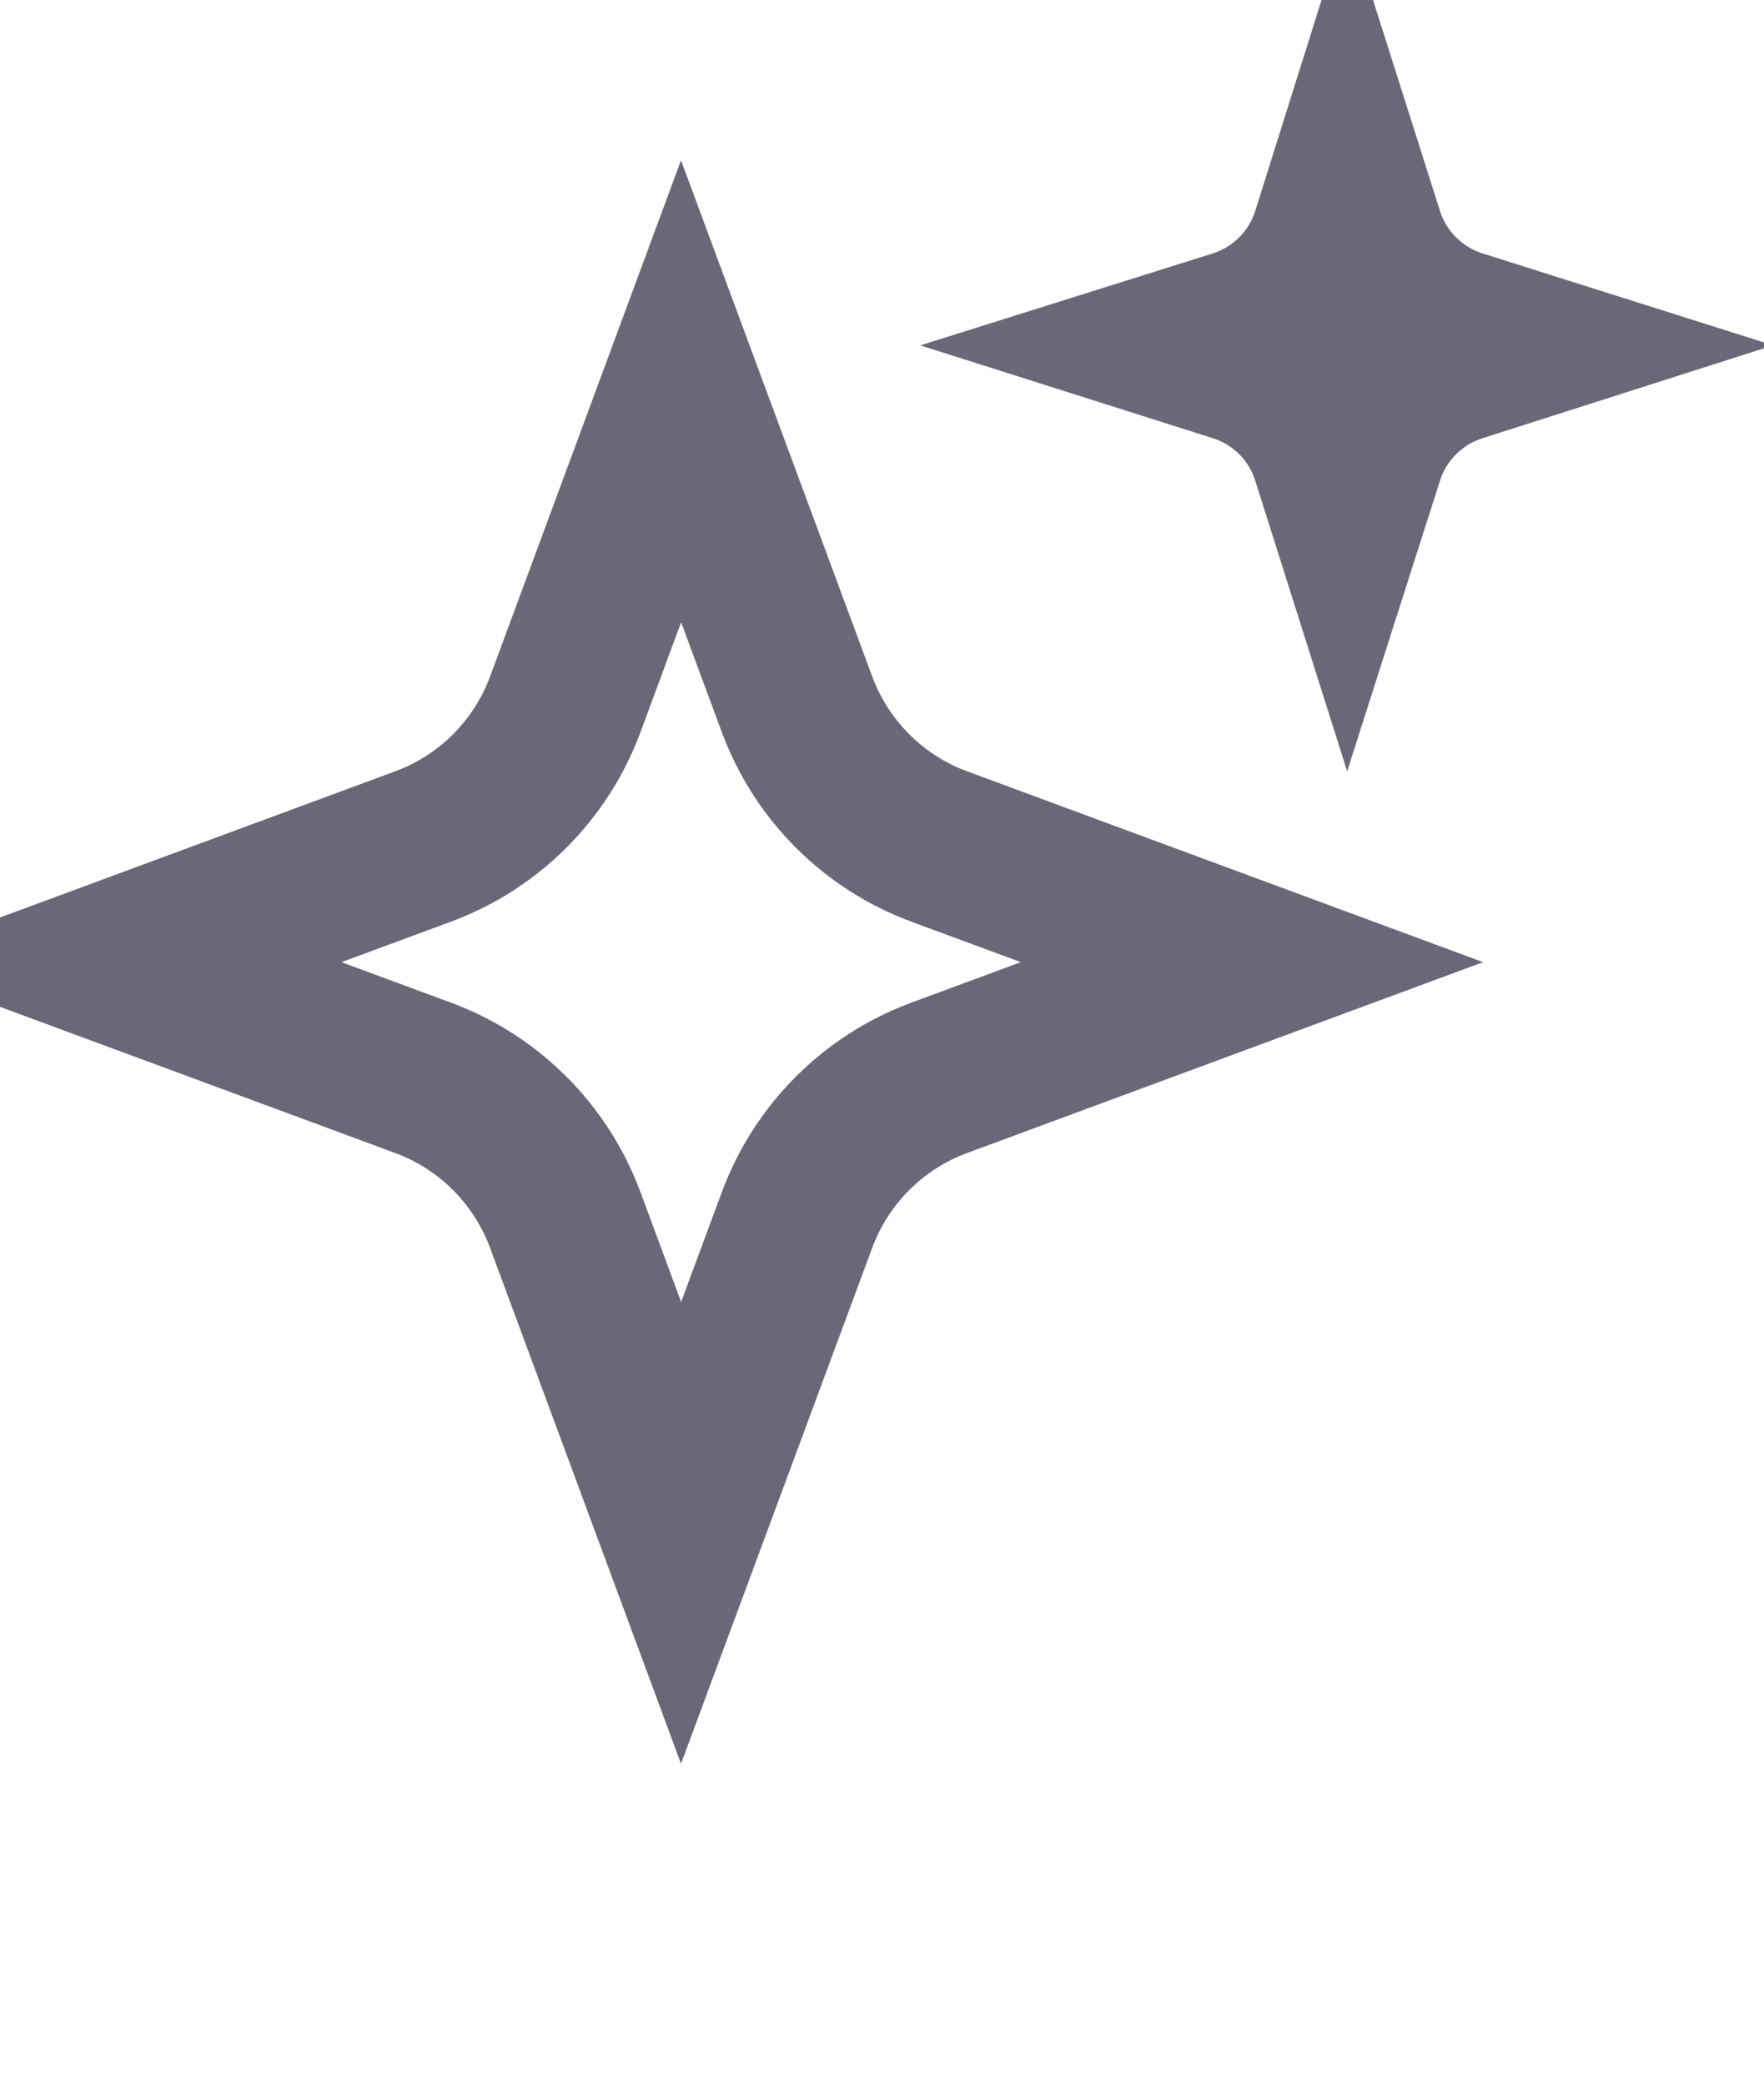 <svg width="11" height="13" viewBox="0 0 11 13" fill="none" xmlns="http://www.w3.org/2000/svg">
<path d="M4.97 4.392C5.122 4.802 5.445 5.126 5.855 5.278L7.807 6L5.855 6.722C5.445 6.874 5.122 7.198 4.97 7.608L4.247 9.559L3.525 7.608C3.373 7.198 3.05 6.874 2.64 6.722L0.688 6L2.64 5.278C3.05 5.126 3.373 4.802 3.525 4.392L4.247 2.44L4.97 4.392ZM8.503 1.467C8.592 1.748 8.813 1.968 9.094 2.057L9.407 2.156L9.094 2.256C8.813 2.345 8.592 2.565 8.503 2.846L8.403 3.159L8.304 2.846C8.215 2.565 7.995 2.345 7.714 2.256L7.399 2.156L7.714 2.057C7.995 1.968 8.215 1.747 8.304 1.467L8.403 1.152L8.503 1.467Z" stroke="#686879"/>
</svg>

